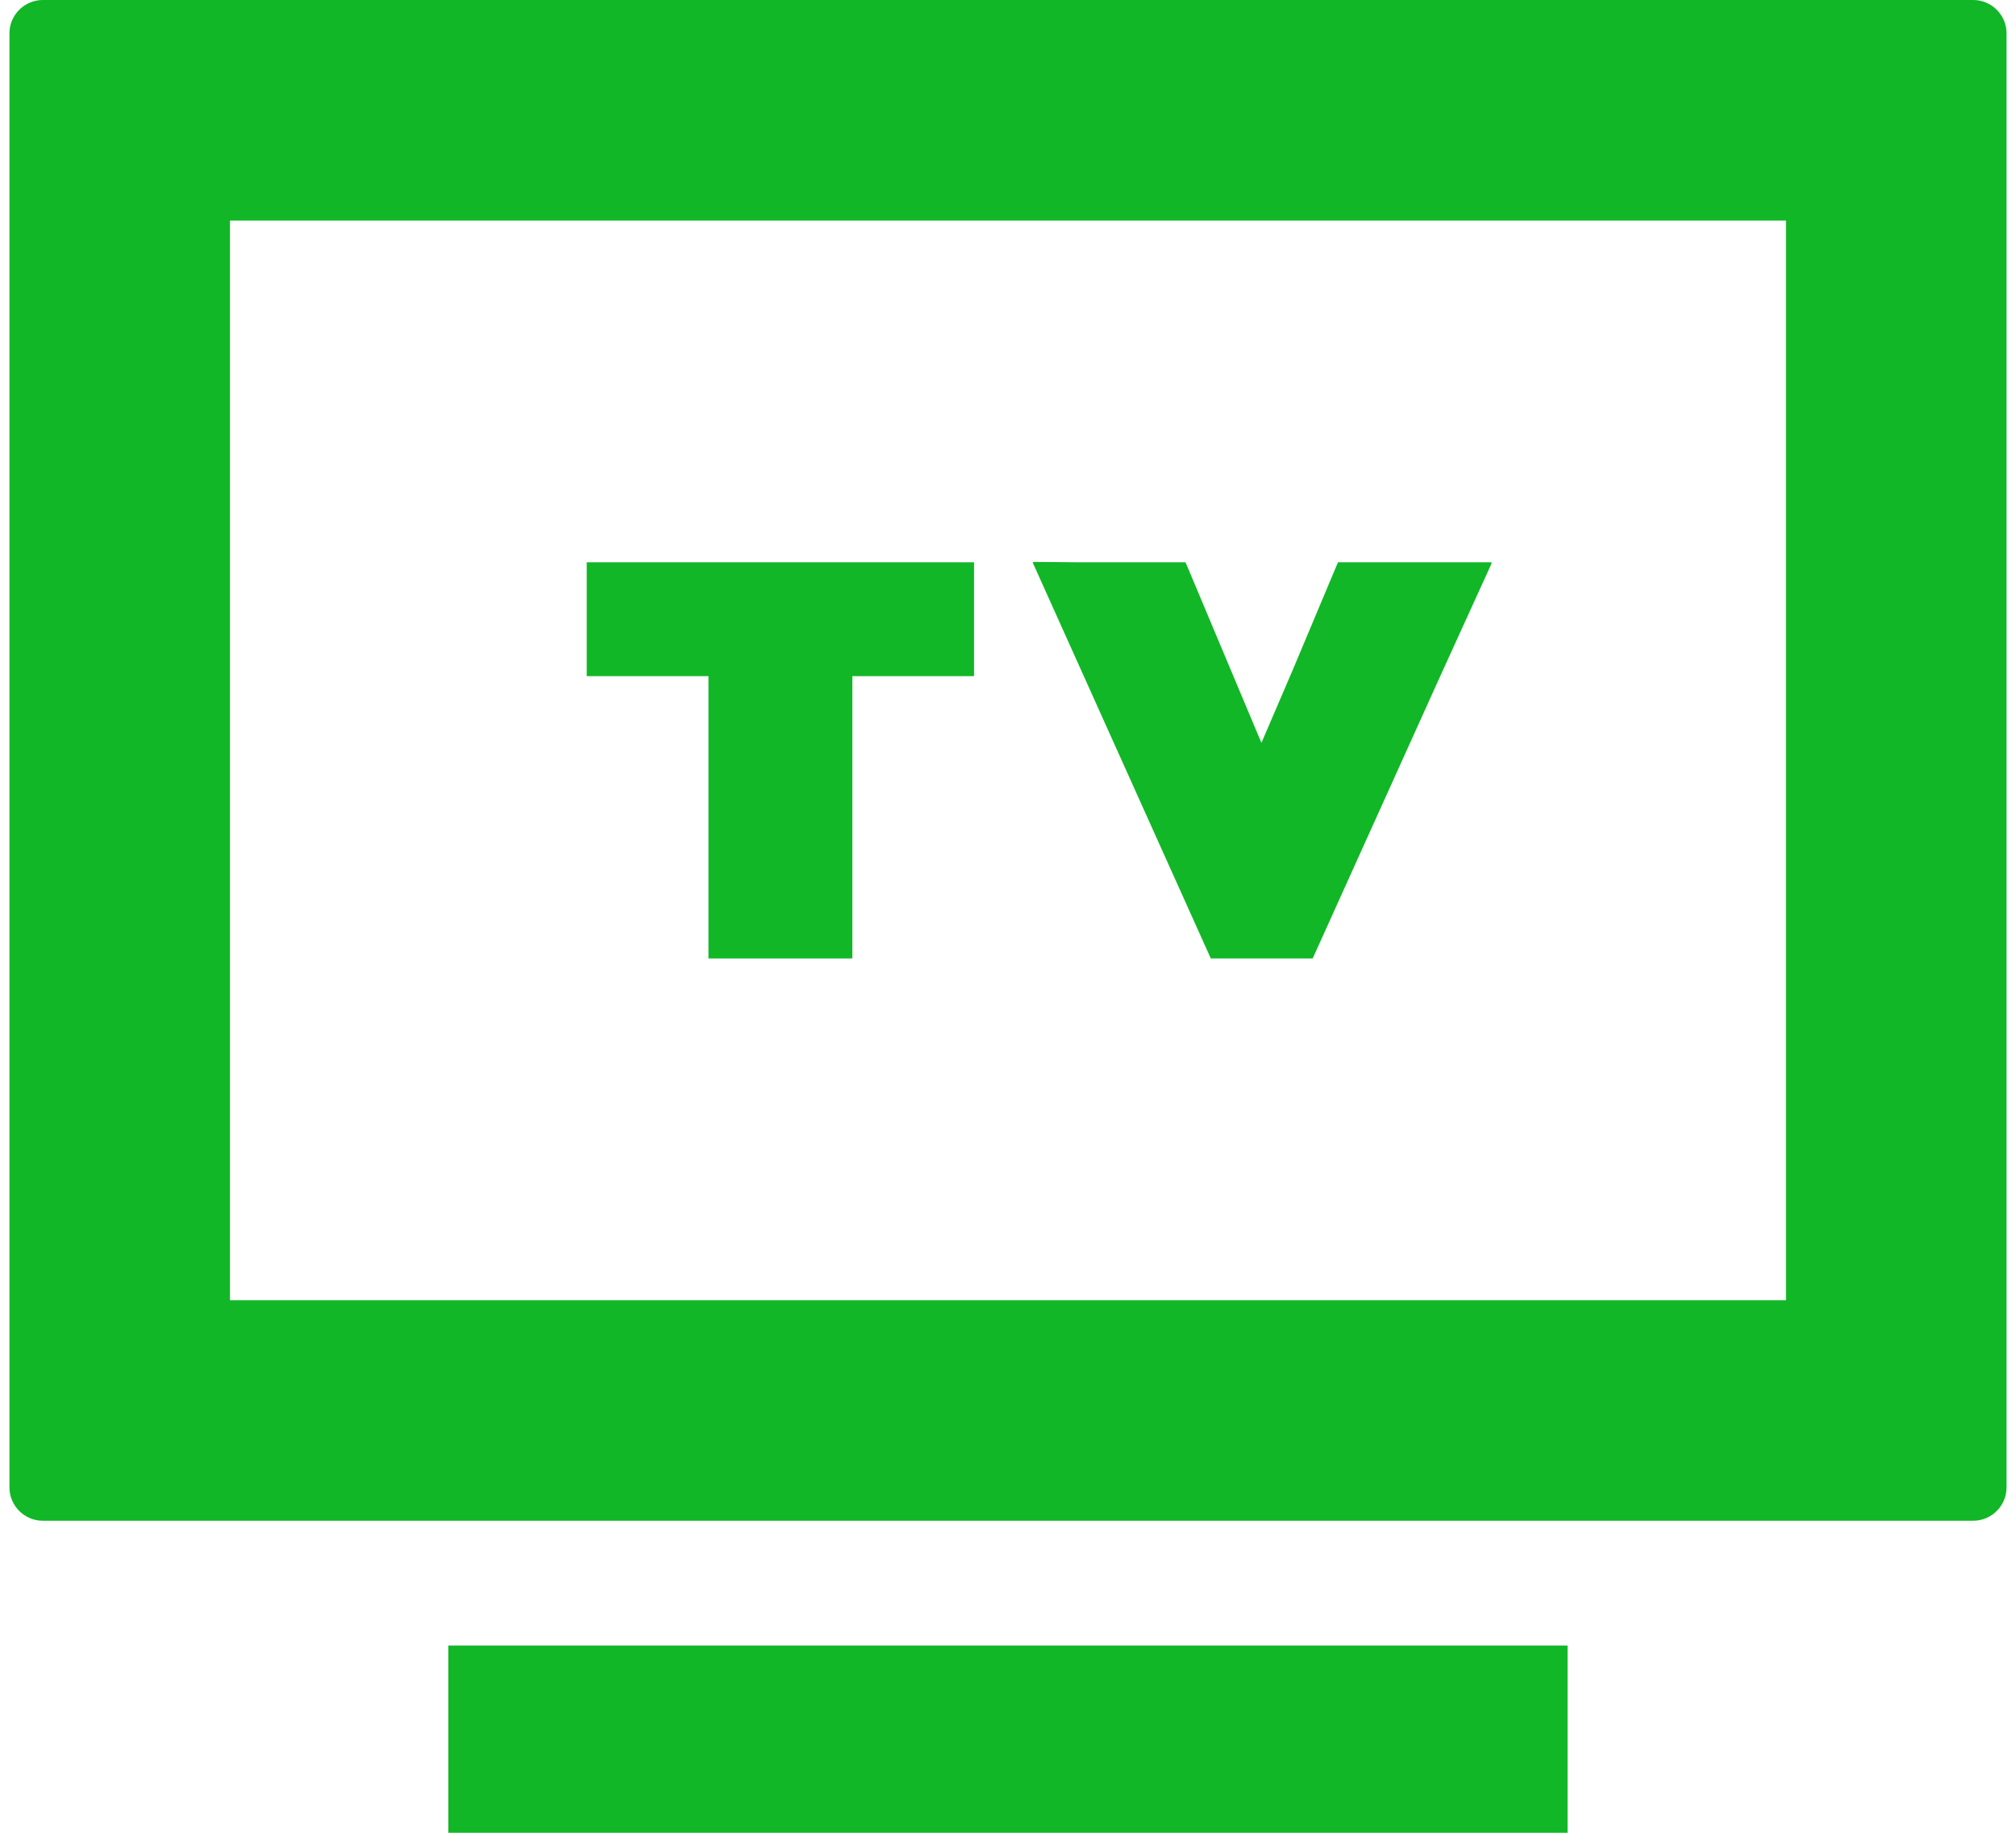 <?xml version="1.0" encoding="utf-8"?>
<!-- Generator: Adobe Illustrator 28.0.0, SVG Export Plug-In . SVG Version: 6.00 Build 0)  -->
<svg version="1.0" id="レイヤー_1" xmlns="http://www.w3.org/2000/svg" xmlns:xlink="http://www.w3.org/1999/xlink" x="0px"
	 y="0px" width="55px" height="50px" viewBox="0 0 55 50" style="enable-background:new 0 0 55 50;" xml:space="preserve">
<style type="text/css">
	.st0{fill:#11B726;}
</style>
<g>
	<path class="st0" d="M53.834,0H1.166C0.667,0,0.258,0.409,0.258,0.908v39.671c0,0.499,0.409,0.908,0.908,0.908h52.668
		c0.499,0,0.908-0.409,0.908-0.908V0.908C54.742,0.409,54.333,0,53.834,0z M6.274,35.471V6.017h42.451v29.454H6.597L6.274,35.471z"
		/>
	<path class="st0" d="M17.341,44.892H12.3l-0.042,0v0h-0.026c0,0.921,0,4.1,0,5.072v0.01l0,0c0,0.008,0,0.018,0,0.026h5.108h20.318
		h5.108c0-0.932,0-4.176,0-5.108h-5.108L17.341,44.892L17.341,44.892z"/>
	<polygon class="st0" points="16.033,15.34 16.033,15.34 16.007,15.34 16.007,18.446 19.328,18.446 19.328,26.148 23.253,26.148 
		23.253,18.446 26.541,18.446 26.548,18.446 26.548,18.446 26.574,18.446 26.574,15.34 16.054,15.34 	"/>
	<polygon class="st0" points="40.684,15.365 40.696,15.34 36.502,15.34 35.272,18.268 34.414,20.266 32.344,15.34 29.407,15.34 
		28.194,15.329 28.199,15.34 28.171,15.34 33.033,26.148 35.812,26.148 39.265,18.506 40.696,15.365 	"/>
</g>
</svg>
